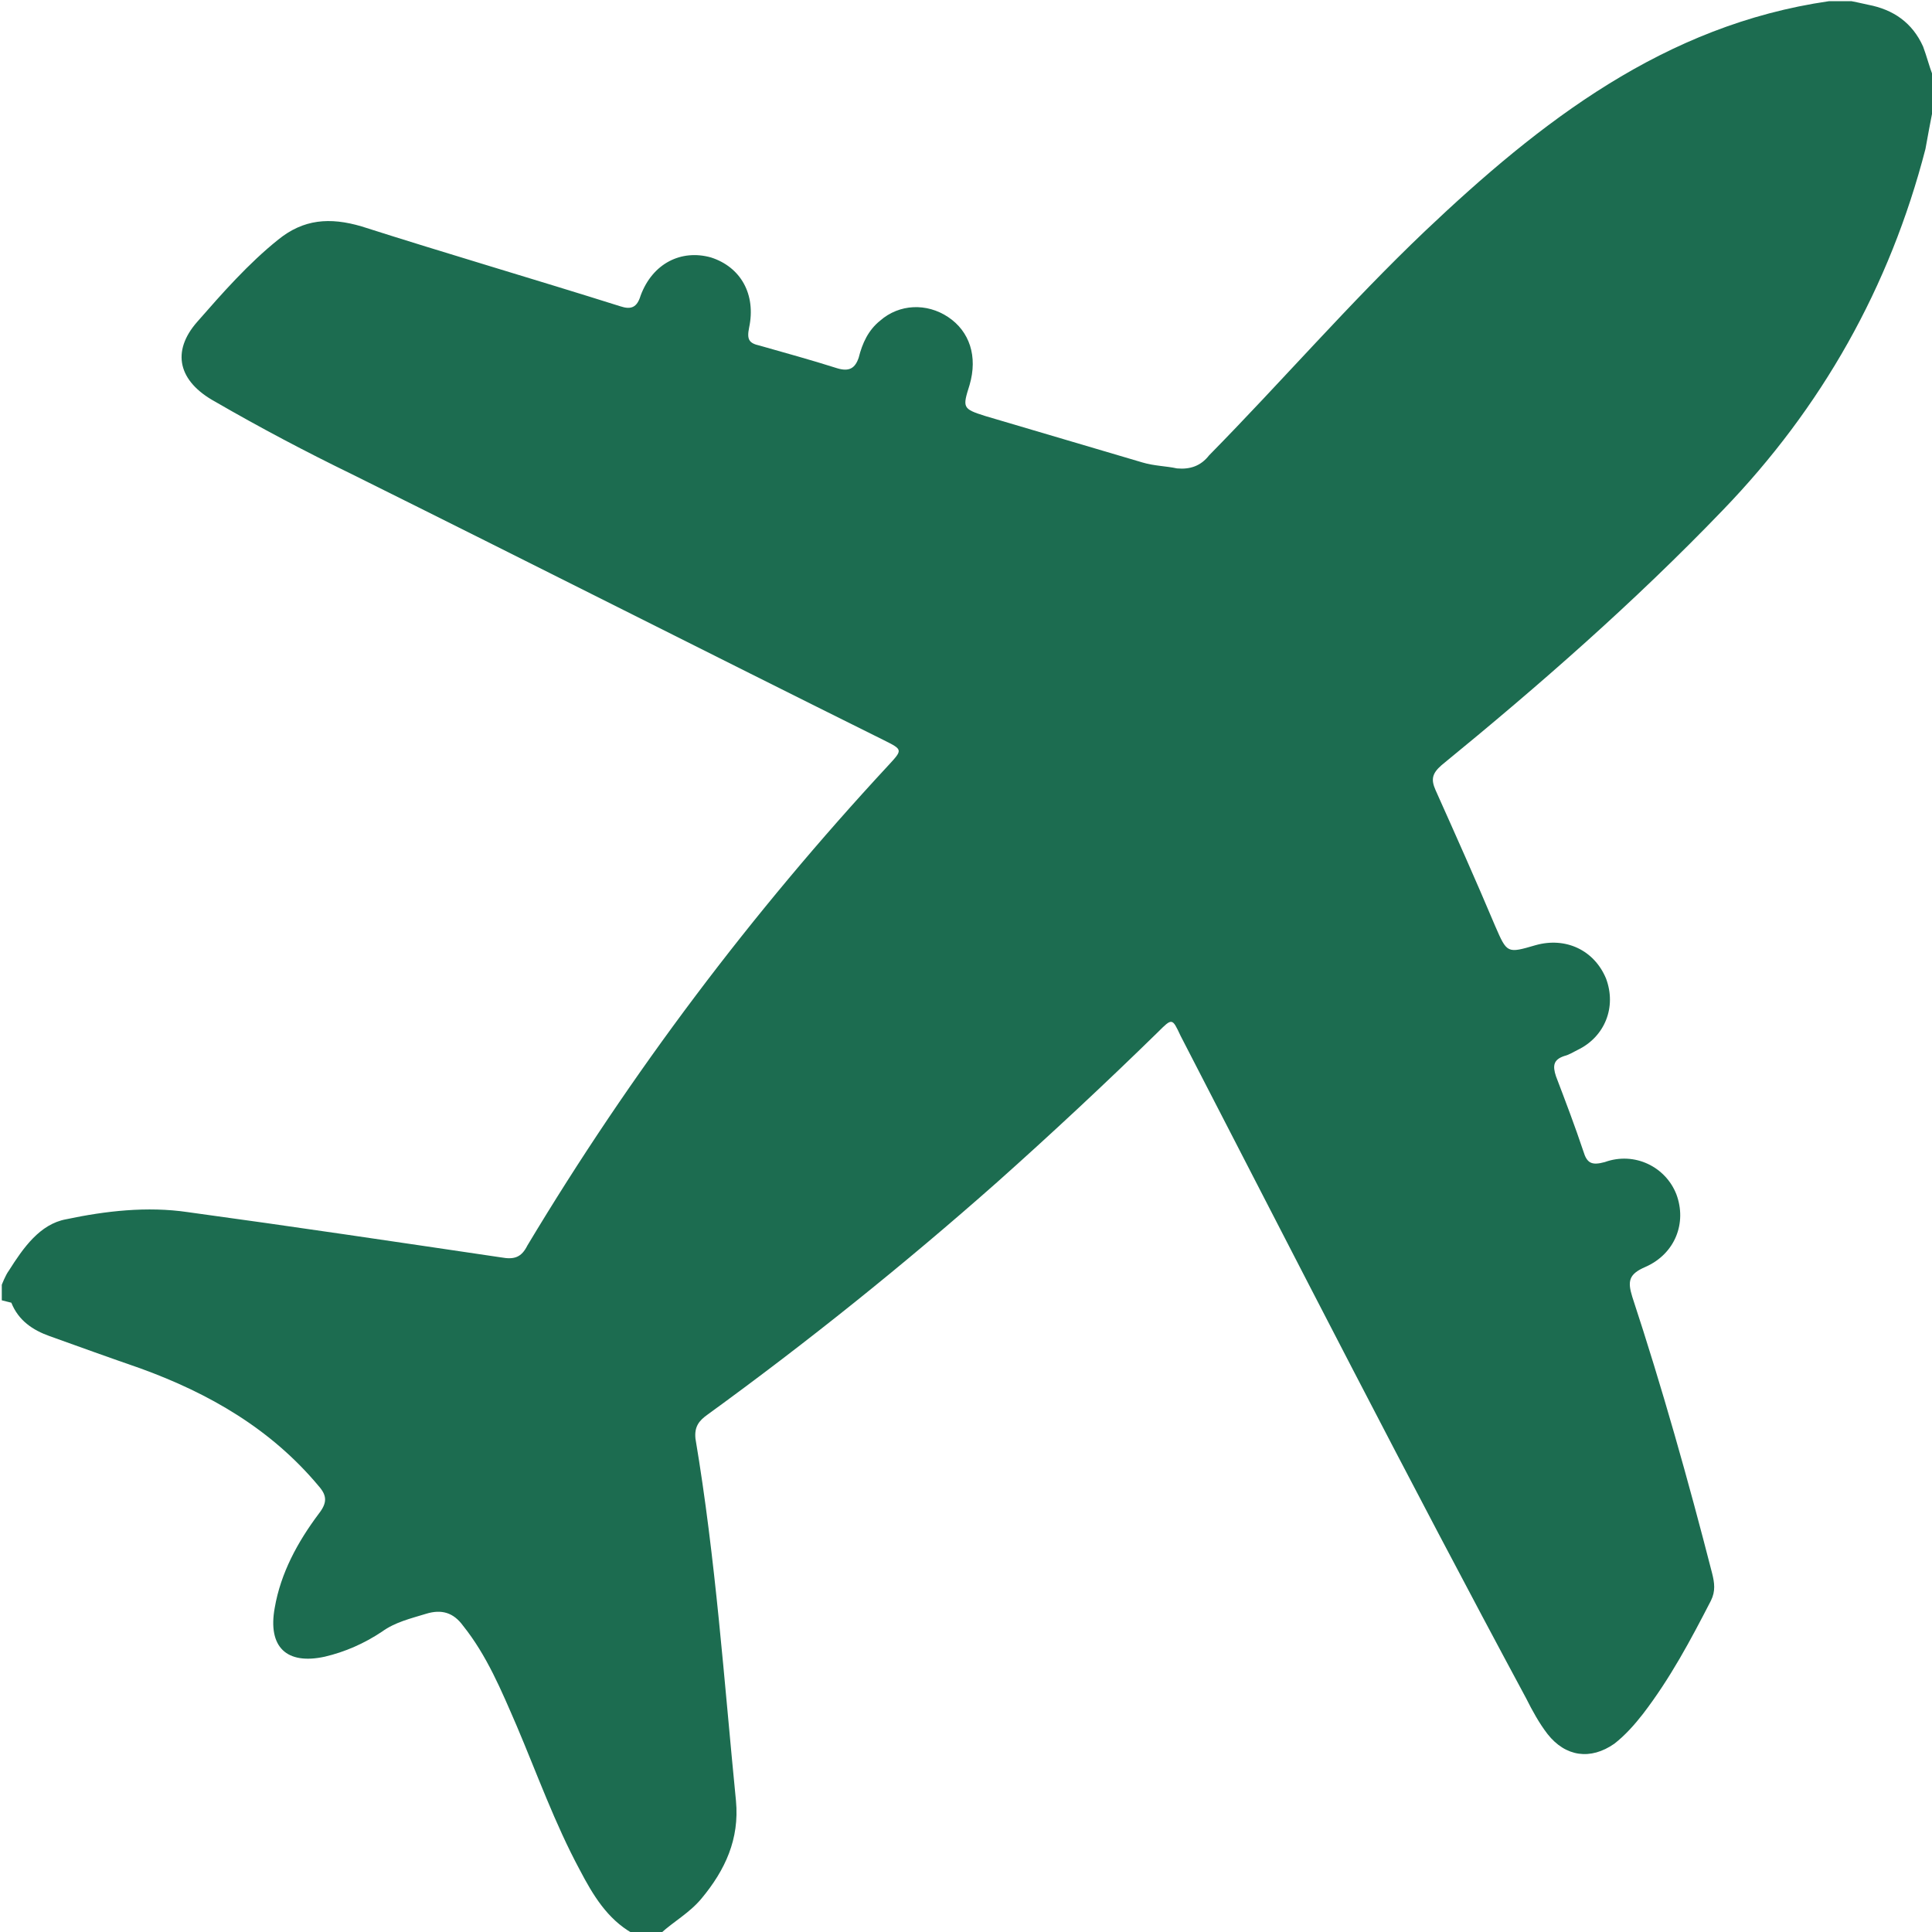 <?xml version="1.0" encoding="UTF-8"?><svg xmlns="http://www.w3.org/2000/svg" id="Layer_166d0de5572985" data-name="Layer 1" viewBox="0 0 16.18 16.21" aria-hidden="true" style="fill:url(#CerosGradient_id8f860d9aa);" width="16px" height="16px">
  <defs><linearGradient class="cerosgradient" data-cerosgradient="true" id="CerosGradient_id8f860d9aa" gradientUnits="userSpaceOnUse" x1="50%" y1="100%" x2="50%" y2="0%"><stop offset="0%" stop-color="#1C6C50"/><stop offset="100%" stop-color="#1C6C50"/></linearGradient><linearGradient/>
    <style>
      .cls-1-66d0de5572985{
        fill: #fff;
        stroke-width: 0px;
      }
    </style>
  </defs>
  <path class="cls-1-66d0de5572985" d="M0,10.91v-.13s.03-.08.06-.12c.12-.19.26-.39.48-.43.33-.07.68-.11,1.02-.06.88.12,1.75.25,2.63.38.11.02.17,0,.22-.1.87-1.45,1.88-2.79,3.03-4.03.12-.13.12-.13-.04-.21-1.49-.74-2.97-1.49-4.46-2.23-.39-.19-.77-.39-1.15-.61-.31-.17-.37-.42-.15-.67.21-.24.43-.49.68-.69.21-.17.43-.19.7-.11.72.23,1.44.44,2.17.67.09.03.14.01.17-.09.1-.27.34-.39.59-.32.25.08.38.31.32.59-.02.1,0,.13.09.15.21.06.43.12.65.19.1.03.15,0,.18-.09.03-.12.08-.23.18-.31.16-.14.39-.15.57-.03.18.12.25.33.18.57-.06.19-.06.2.13.26.44.13.88.26,1.32.39.1.03.2.03.29.05.11.01.2-.02.27-.11.61-.62,1.18-1.28,1.81-1.88.97-.92,2.01-1.73,3.39-1.93h.19s.1.02.14.03c.21.04.37.15.46.35.03.08.05.16.08.24v.3c-.02.1-.04.21-.06.32-.3,1.16-.87,2.17-1.7,3.03-.74.77-1.54,1.47-2.36,2.14-.08.07-.09.12-.05.21.17.38.34.76.5,1.14.1.23.1.23.34.16.25-.07.49.04.59.28.09.24-.01.49-.24.6-.04.02-.07.04-.11.05-.09.03-.1.08-.07.17.08.21.16.42.23.63.03.1.07.12.18.09.25-.09.51.04.6.27.09.24-.01.5-.26.61-.14.06-.15.12-.11.25.25.76.47,1.54.67,2.32.02.08.03.15-.01.23-.17.33-.34.65-.57.95-.07.09-.15.18-.24.25-.2.14-.41.11-.56-.08-.07-.09-.13-.2-.18-.3-.99-1.84-1.94-3.7-2.9-5.56-.07-.15-.07-.15-.19-.03-.44.43-.89.85-1.35,1.26-.78.69-1.59,1.34-2.43,1.95-.07.05-.11.1-.1.2.17,1.01.24,2.03.34,3.04.03.32-.09.58-.29.82-.1.12-.23.19-.34.29h-.24c-.21-.12-.33-.32-.44-.53-.21-.39-.36-.81-.53-1.21-.13-.3-.25-.59-.45-.84-.08-.11-.18-.14-.31-.1-.13.04-.26.07-.37.15-.15.1-.31.17-.48.21-.32.07-.48-.08-.42-.41.05-.29.19-.55.37-.79.07-.09.07-.15,0-.23-.4-.48-.92-.78-1.5-.99-.26-.09-.51-.18-.76-.27-.14-.05-.26-.13-.32-.28" style="fill:url(#CerosGradient_id8f860d9aa);"/>
</svg>